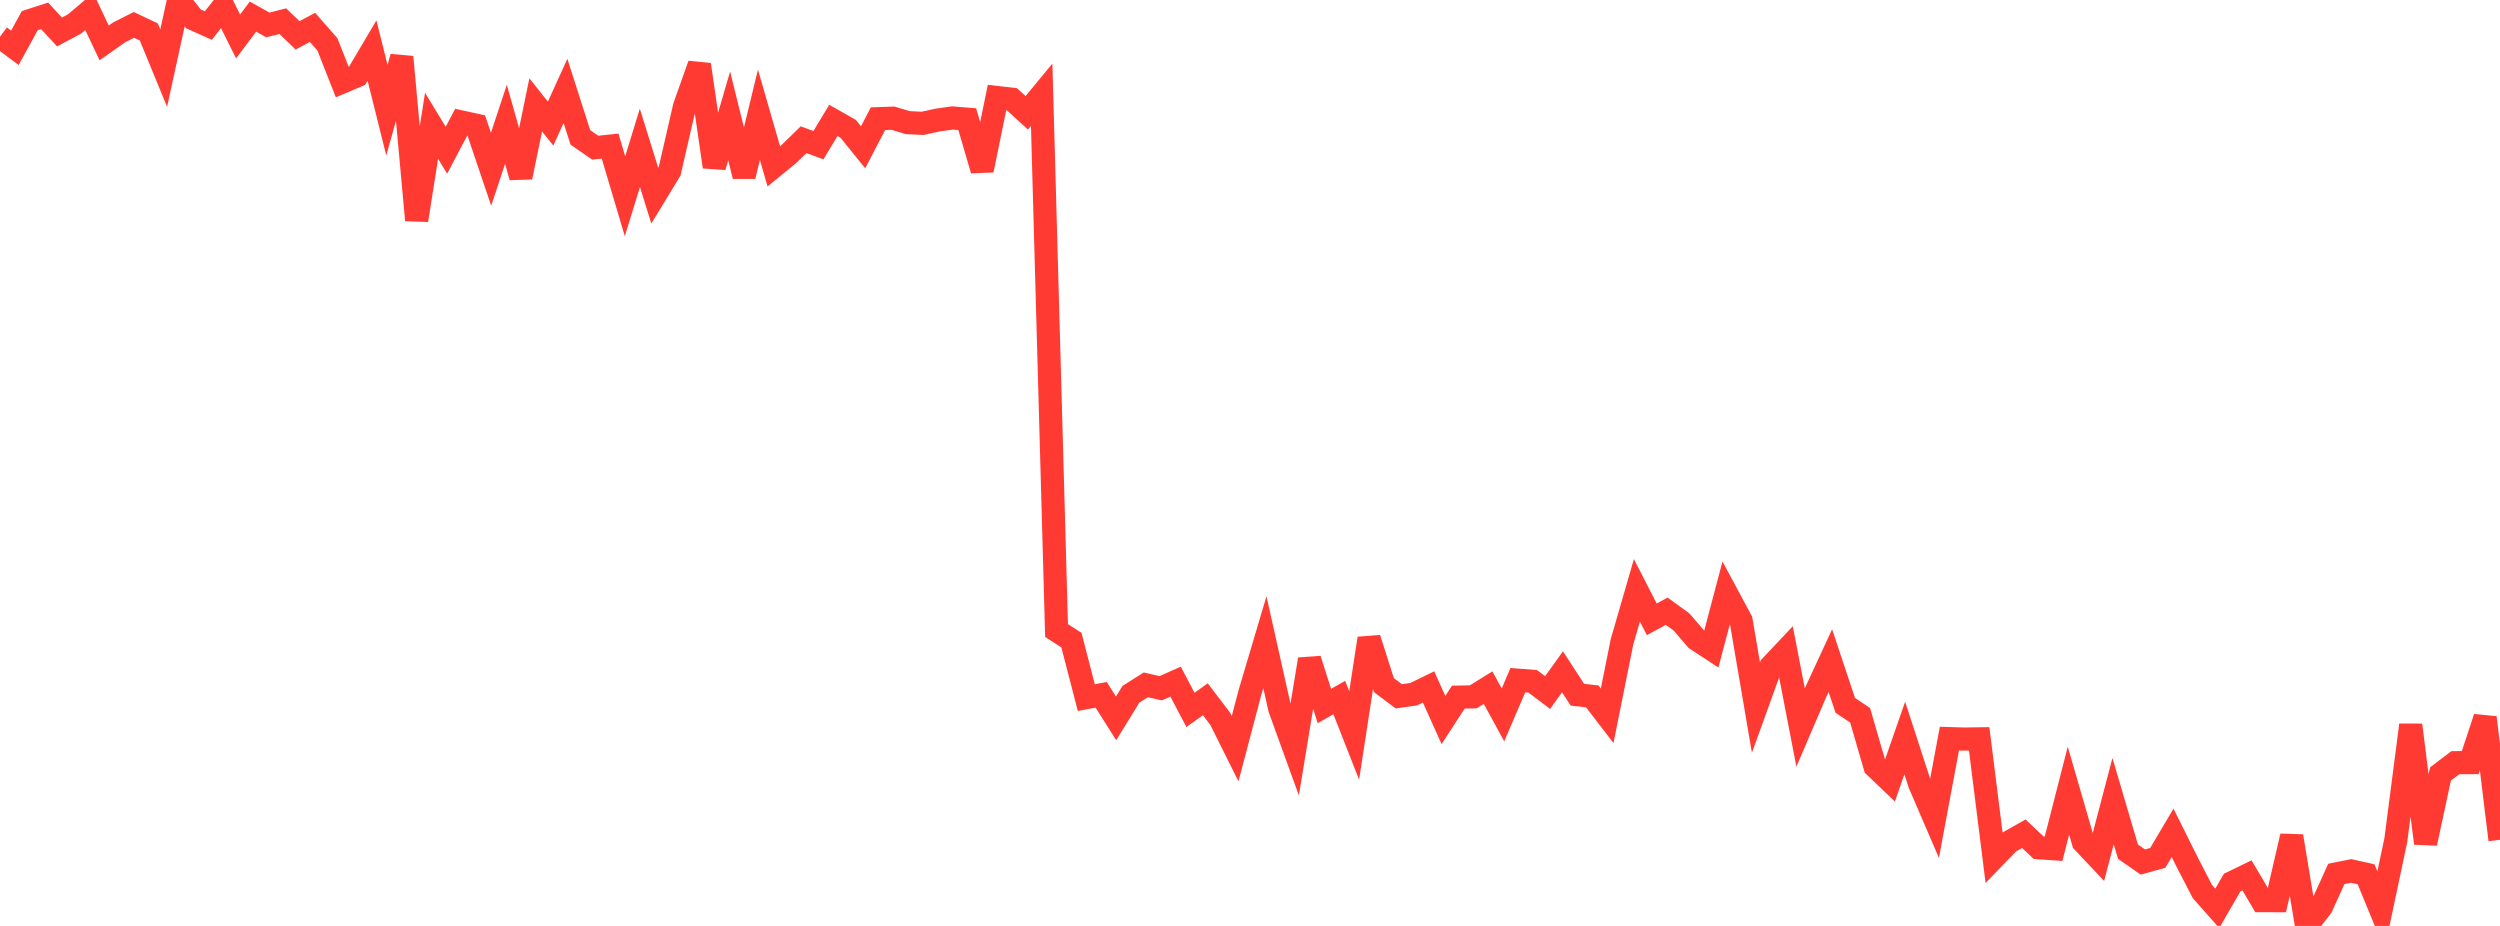 <?xml version="1.0" standalone="no"?>
<!DOCTYPE svg PUBLIC "-//W3C//DTD SVG 1.1//EN" "http://www.w3.org/Graphics/SVG/1.1/DTD/svg11.dtd">

<svg width="135" height="50" viewBox="0 0 135 50" preserveAspectRatio="none" 
  xmlns="http://www.w3.org/2000/svg"
  xmlns:xlink="http://www.w3.org/1999/xlink">


<polyline points="0.0, 1.984 0.804, 2.581 1.607, 1.115 2.411, 0.856 3.214, 1.728 4.018, 1.299 4.821, 0.62 5.625, 2.318 6.429, 1.751 7.232, 1.345 8.036, 1.725 8.839, 3.679 9.643, 0.0 10.446, 1.019 11.25, 1.381 12.054, 0.36 12.857, 1.969 13.661, 0.898 14.464, 1.348 15.268, 1.141 16.071, 1.911 16.875, 1.477 17.679, 2.395 18.482, 4.43 19.286, 4.088 20.089, 2.73 20.893, 5.952 21.696, 3.079 22.5, 11.891 23.304, 6.793 24.107, 8.114 24.911, 6.587 25.714, 6.763 26.518, 9.139 27.321, 6.711 28.125, 9.563 28.929, 5.664 29.732, 6.674 30.536, 4.908 31.339, 7.419 32.143, 7.974 32.946, 7.89 33.75, 10.596 34.554, 7.983 35.357, 10.565 36.161, 9.243 36.964, 5.752 37.768, 3.489 38.571, 9.007 39.375, 6.262 40.179, 9.514 40.982, 6.197 41.786, 8.986 42.589, 8.328 43.393, 7.545 44.196, 7.84 45.0, 6.502 45.804, 6.958 46.607, 7.953 47.411, 6.409 48.214, 6.381 49.018, 6.621 49.821, 6.661 50.625, 6.484 51.429, 6.37 52.232, 6.435 53.036, 9.188 53.839, 5.267 54.643, 5.359 55.446, 6.091 56.25, 5.117 57.054, 34.049 57.857, 34.566 58.661, 37.671 59.464, 37.52 60.268, 38.792 61.071, 37.489 61.875, 36.981 62.679, 37.167 63.482, 36.809 64.286, 38.335 65.089, 37.76 65.893, 38.818 66.696, 40.428 67.5, 37.385 68.304, 34.68 69.107, 38.267 69.911, 40.487 70.714, 35.603 71.518, 38.126 72.321, 37.666 73.125, 39.715 73.929, 34.476 74.732, 36.998 75.536, 37.601 76.339, 37.487 77.143, 37.095 77.946, 38.881 78.75, 37.645 79.554, 37.63 80.357, 37.133 81.161, 38.604 81.964, 36.729 82.768, 36.792 83.571, 37.398 84.375, 36.278 85.179, 37.514 85.982, 37.605 86.786, 38.653 87.589, 34.655 88.393, 31.877 89.196, 33.443 90.0, 33.006 90.804, 33.588 91.607, 34.522 92.411, 35.048 93.214, 32.011 94.018, 33.506 94.821, 38.211 95.625, 35.985 96.429, 35.133 97.232, 39.284 98.036, 37.409 98.839, 35.674 99.643, 38.087 100.446, 38.625 101.25, 41.391 102.054, 42.16 102.857, 39.853 103.661, 42.329 104.464, 44.194 105.268, 39.886 106.071, 39.909 106.875, 39.898 107.679, 46.308 108.482, 45.477 109.286, 45.022 110.089, 45.778 110.893, 45.832 111.696, 42.696 112.5, 45.47 113.304, 46.322 114.107, 43.262 114.911, 45.991 115.714, 46.549 116.518, 46.328 117.321, 44.973 118.125, 46.589 118.929, 48.142 119.732, 49.049 120.536, 47.66 121.339, 47.271 122.143, 48.634 122.946, 48.636 123.75, 45.153 124.554, 50.0 125.357, 48.966 126.161, 47.192 126.964, 47.031 127.768, 47.211 128.571, 49.163 129.375, 45.365 130.179, 39.151 130.982, 45.539 131.786, 41.794 132.589, 41.185 133.393, 41.181 134.196, 38.749 135.0, 45.35" fill="none" stroke="#ff3a33" stroke-width="1.25"/>

</svg>